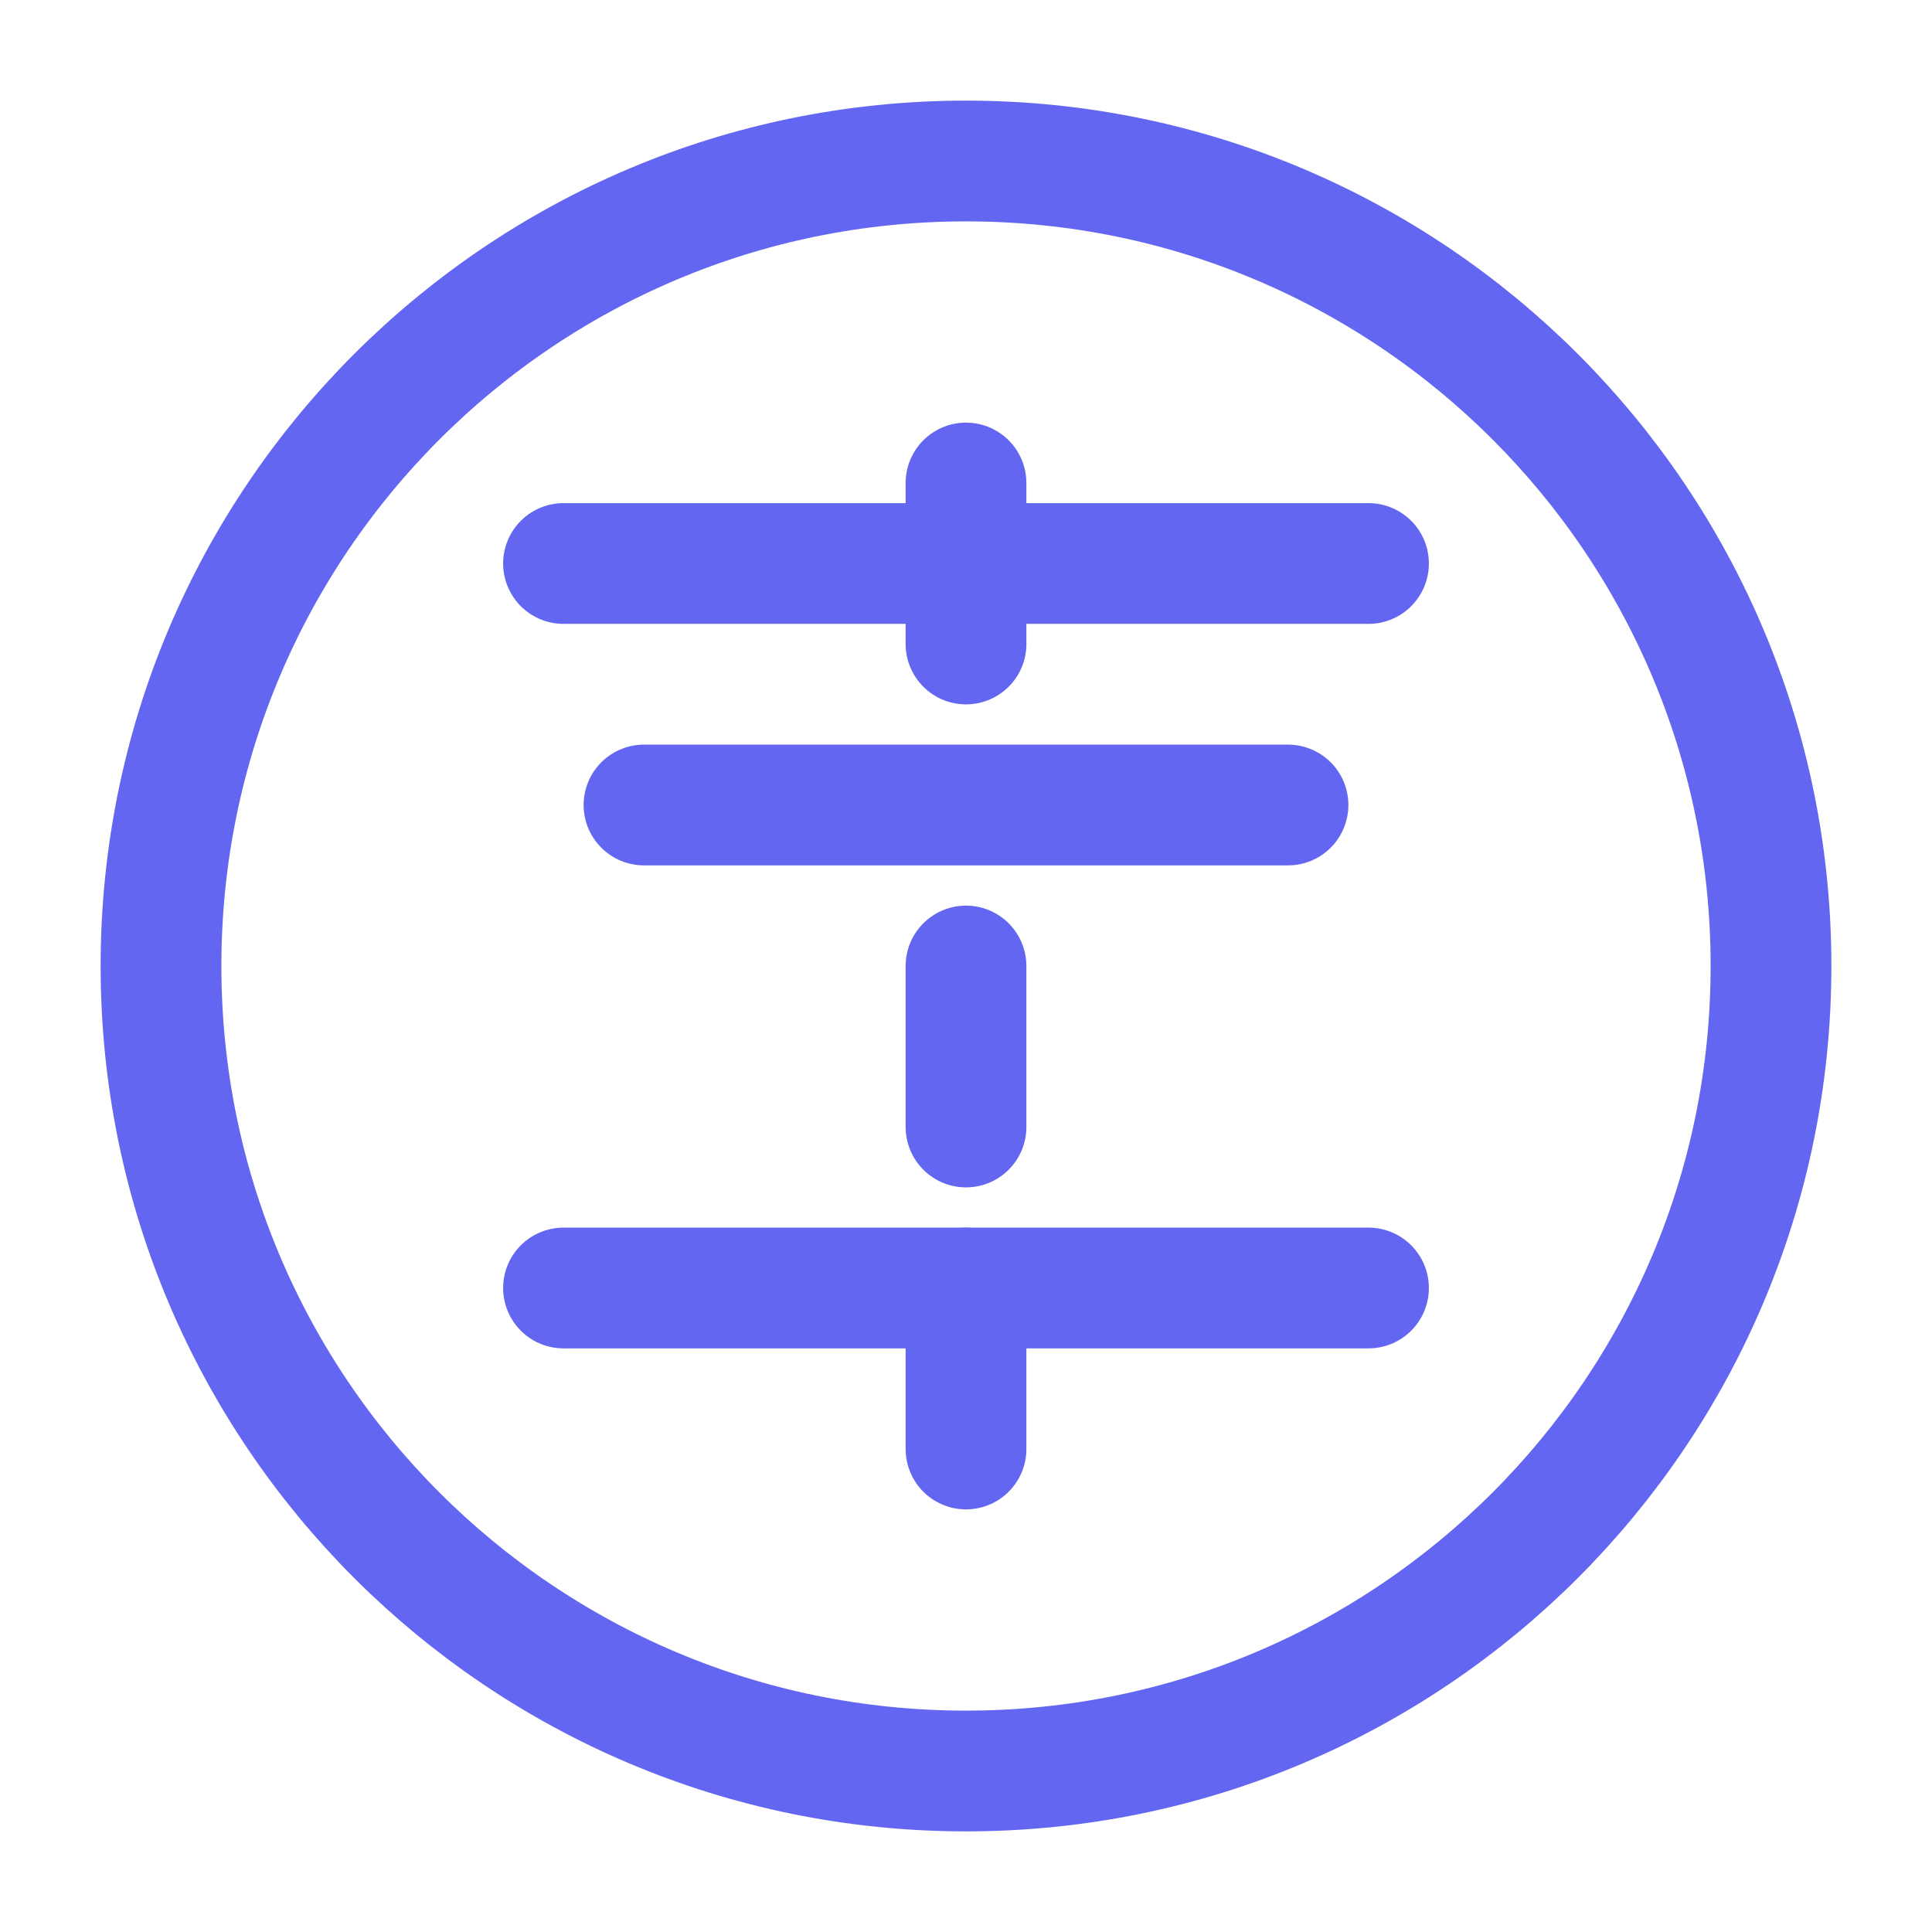 <svg width="80" height="80" viewBox="0 0 24 24" fill="none" xmlns="http://www.w3.org/2000/svg">
  <path d="M12 22C17.523 22 22 17.523 22 12C22 6.477 17.523 2 12 2C6.477 2 2 6.477 2 12C2 17.523 6.477 22 12 22Z" stroke="#6366f1" stroke-width="1.5" stroke-linecap="round" stroke-linejoin="round"/>
  <path d="M12 16V18" stroke="#6366f1" stroke-width="1.5" stroke-linecap="round" stroke-linejoin="round"/>
  <path d="M12 12V14" stroke="#6366f1" stroke-width="1.5" stroke-linecap="round" stroke-linejoin="round"/>
  <path d="M12 6V8" stroke="#6366f1" stroke-width="1.5" stroke-linecap="round" stroke-linejoin="round"/>
  <path d="M8 10H16" stroke="#6366f1" stroke-width="1.5" stroke-linecap="round" stroke-linejoin="round"/>
  <path d="M7 16H17" stroke="#6366f1" stroke-width="1.5" stroke-linecap="round" stroke-linejoin="round"/>
  <path d="M7 7H17" stroke="#6366f1" stroke-width="1.5" stroke-linecap="round" stroke-linejoin="round"/>
</svg> 